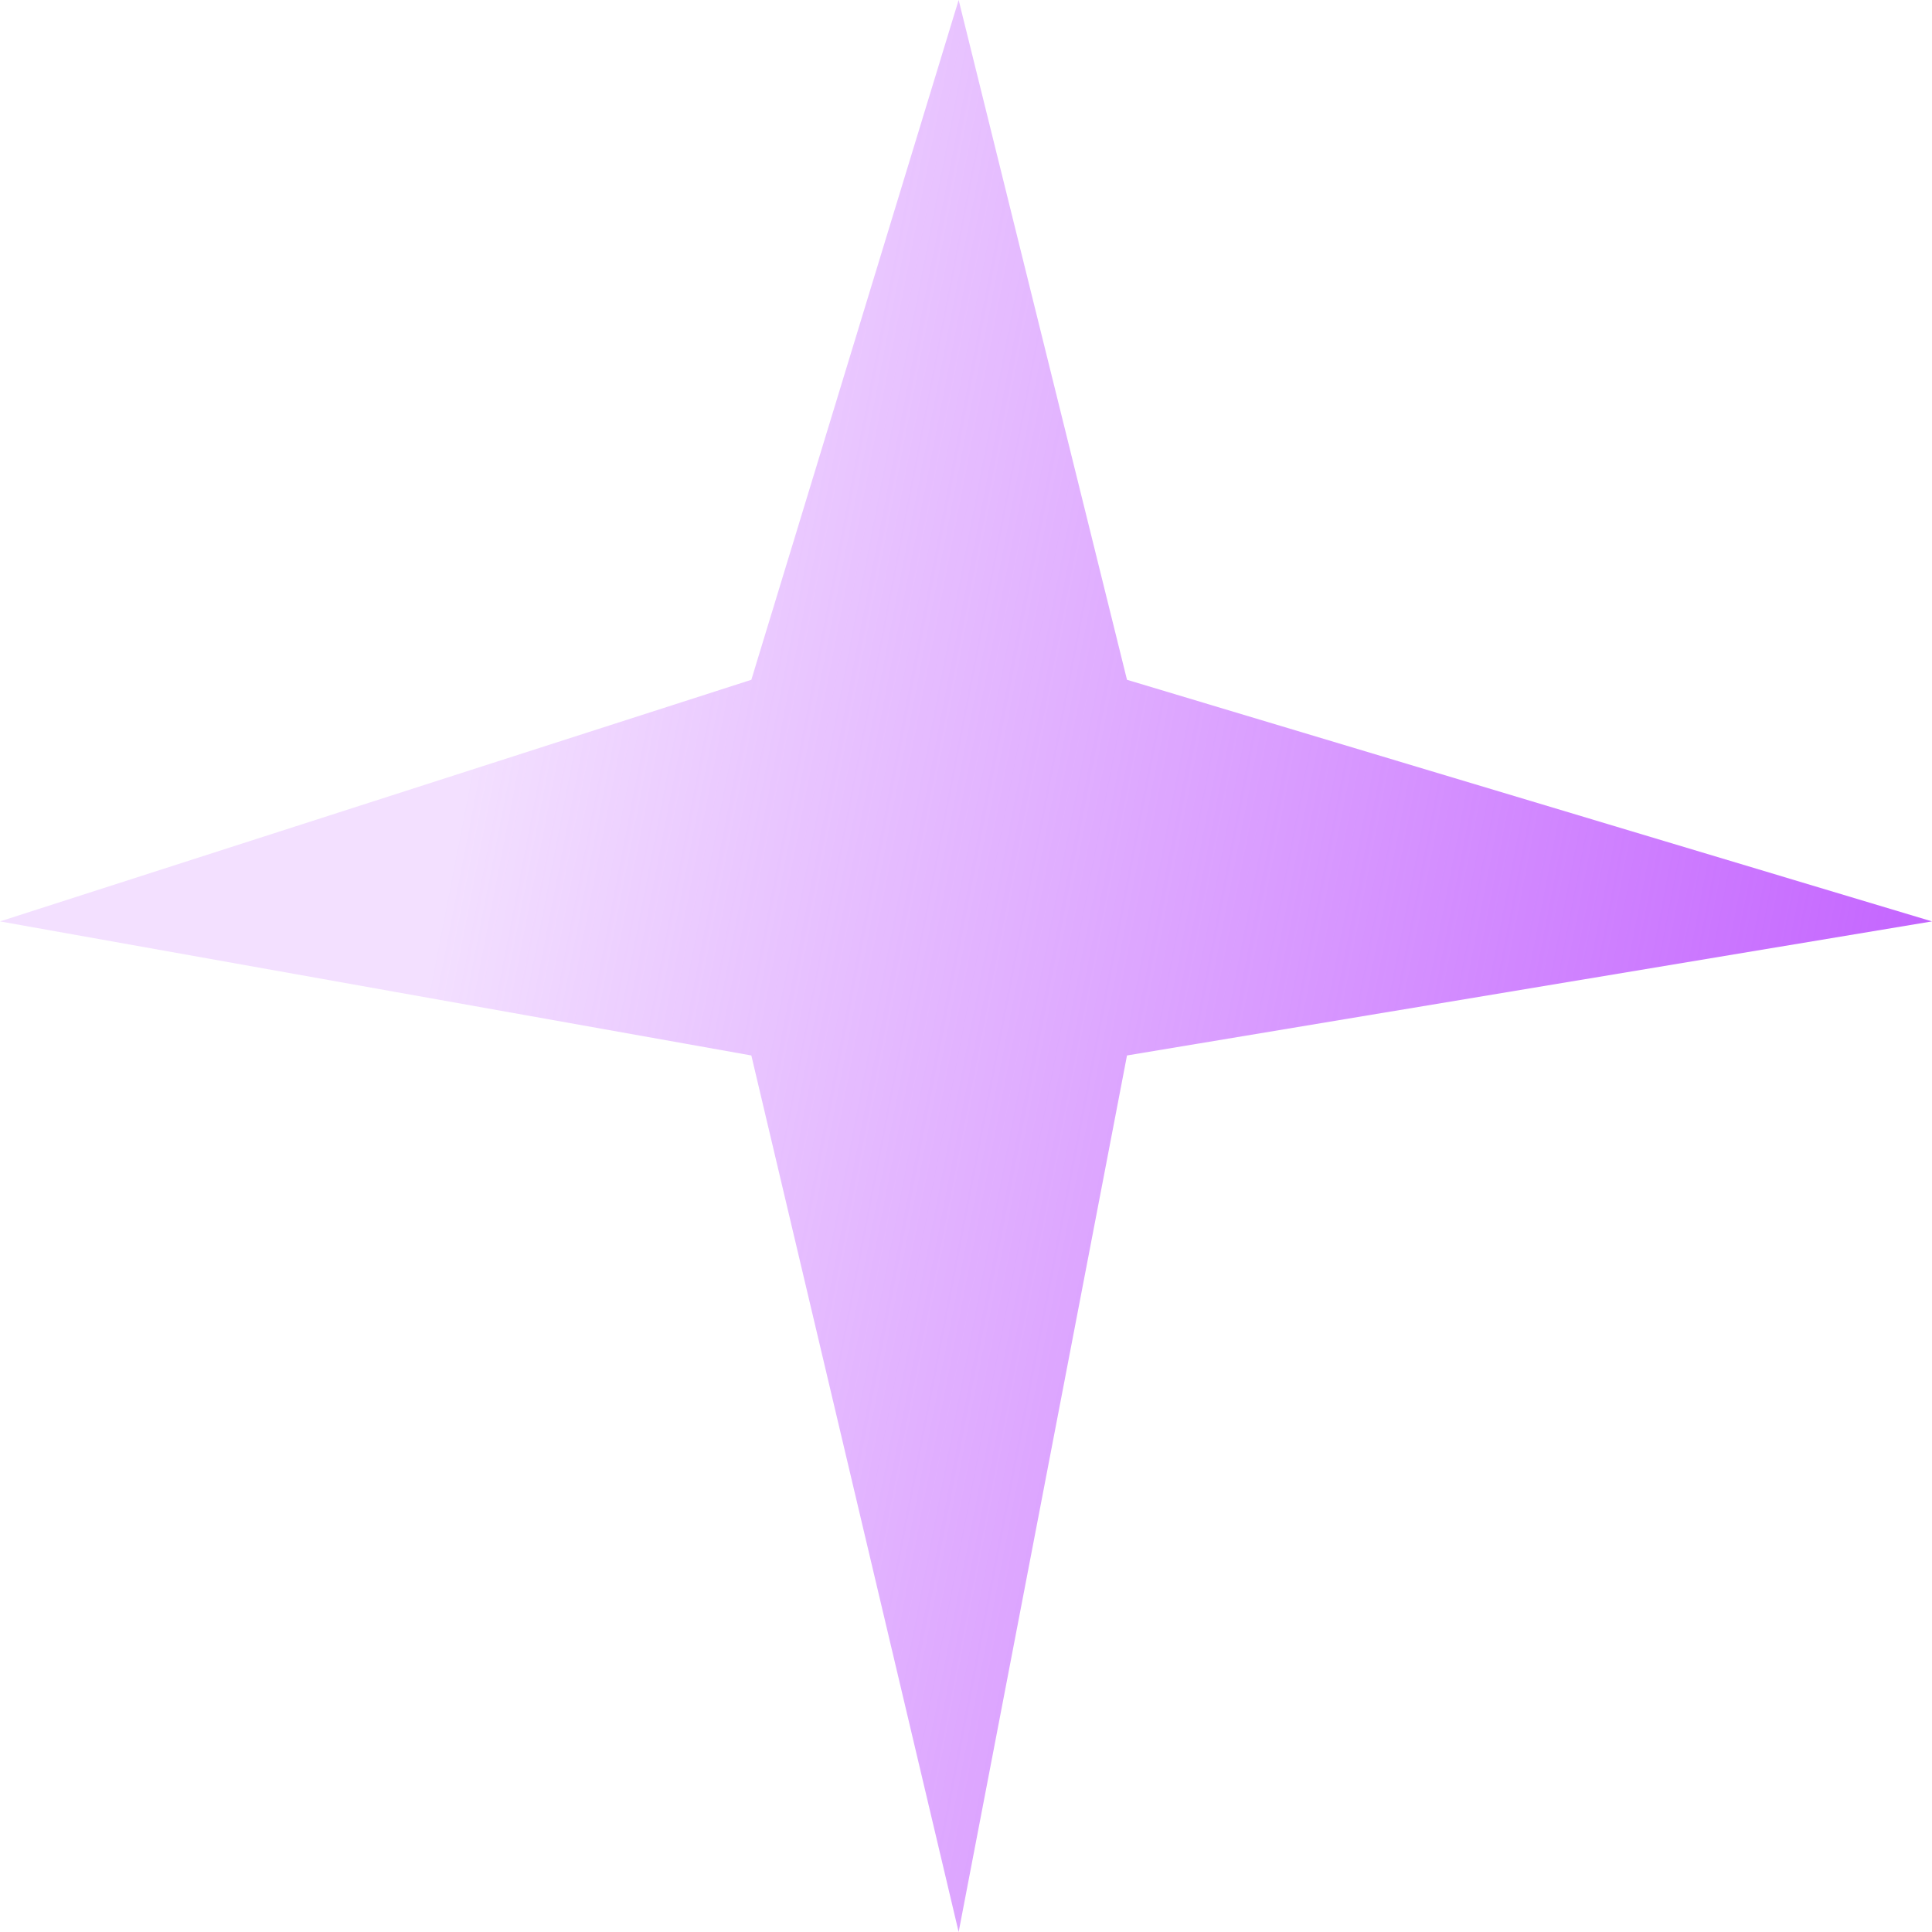 <?xml version="1.0" encoding="UTF-8"?> <svg xmlns="http://www.w3.org/2000/svg" width="36" height="36" viewBox="0 0 36 36" fill="none"> <path d="M14 12.667L17.863 0L21 12.667L36 17.169L21 19.667L17.863 36L14 19.667L0 17.169L14 12.667Z" fill="url(#paint0_linear_1855_366)"></path> <defs> <linearGradient id="paint0_linear_1855_366" x1="9.853" y1="8.622" x2="37.614" y2="14.006" gradientUnits="userSpaceOnUse"> <stop stop-color="#C362FF" stop-opacity="0.2"></stop> <stop offset="0.99" stop-color="#C362FF"></stop> </linearGradient> </defs> </svg> 